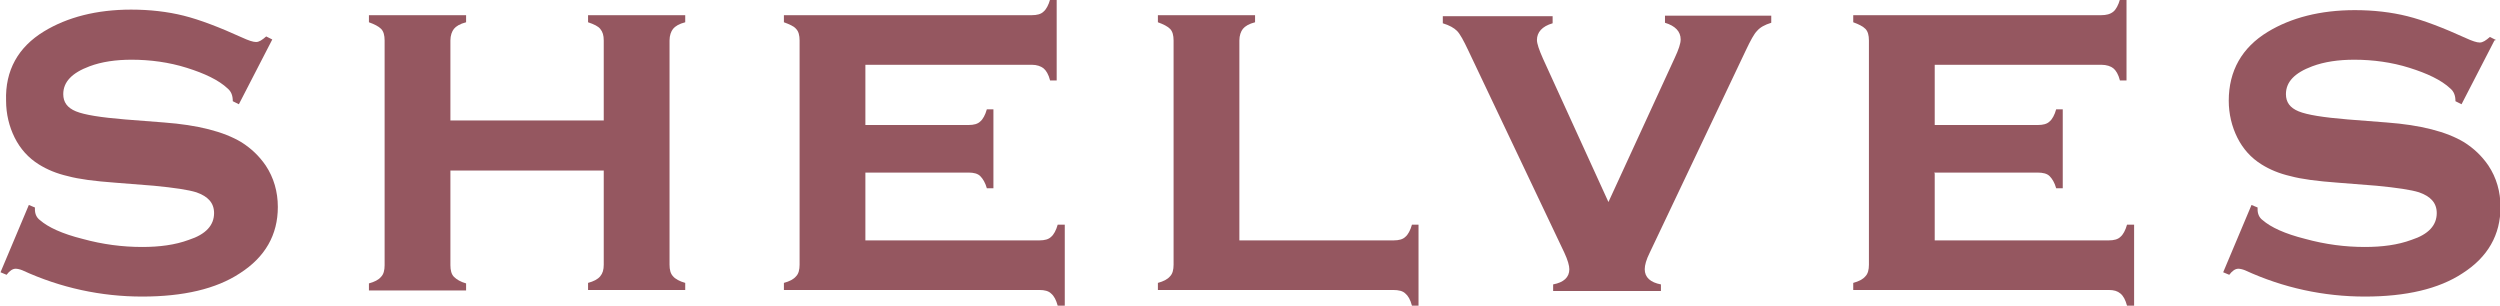 <?xml version="1.0" encoding="UTF-8"?>
<svg id="_レイヤー_2" data-name="レイヤー 2" xmlns="http://www.w3.org/2000/svg" viewBox="0 0 49.4 6.05">
  <defs>
    <style>
      .cls-1 {
        fill: #955760;
      }
    </style>
  </defs>
  <g id="_レイヤー_1-2" data-name="レイヤー 1">
    <g>
      <path class="cls-1" d="m5.37.8l-.65,1.26-.12-.06c0-.11-.03-.19-.1-.25-.18-.17-.46-.3-.81-.41s-.72-.16-1.09-.16c-.31,0-.59.04-.83.13-.35.13-.52.31-.52.55,0,.16.08.27.25.34.17.07.49.12.97.16l.77.06c.67.05,1.18.18,1.53.39.19.12.35.27.48.46.16.24.24.52.24.82,0,.55-.25.99-.75,1.31-.47.31-1.12.46-1.93.46s-1.61-.17-2.37-.52c-.05-.02-.1-.03-.13-.03-.06,0-.12.04-.18.12l-.12-.05.56-1.33.12.05v.04c0,.08.03.16.1.21.16.14.44.27.84.37.4.11.79.16,1.18.16.34,0,.65-.04.92-.14.34-.11.5-.29.5-.53,0-.2-.12-.33-.35-.41-.16-.05-.43-.09-.84-.13l-.76-.06c-.41-.03-.72-.07-.94-.13-.22-.05-.41-.13-.57-.23-.21-.13-.37-.31-.48-.53s-.17-.47-.17-.73C.1,1.39.36.93.87.62c.46-.28,1.04-.43,1.72-.43.37,0,.72.04,1.04.12.32.08.71.23,1.15.43.13.06.22.09.28.09s.12-.04.2-.11l.12.06Z"/>
      <path class="cls-1" d="m11.93,3.37h-3.03v1.87c0,.1.02.18.07.23.05.05.13.1.24.13v.14h-1.92v-.14c.11-.03.19-.07.24-.13.05-.05.07-.13.07-.23V.8c0-.1-.02-.18-.07-.23s-.13-.09-.24-.13v-.14h1.92v.14c-.12.03-.2.08-.24.13-.04.05-.07.13-.07.23v1.58h3.03V.8c0-.1-.02-.17-.07-.23-.04-.05-.12-.09-.24-.13v-.14h1.92v.14c-.12.03-.2.08-.24.13-.04.05-.07.13-.07.23v4.43c0,.1.02.18.07.23.04.05.13.1.24.13v.14h-1.92v-.14c.11-.03.19-.07.24-.13s.07-.13.07-.23v-1.87Z"/>
      <path class="cls-1" d="m17.1,3.43v1.32h3.44c.1,0,.18-.02.23-.07.05-.04.1-.13.13-.24h.14v1.6h-.14c-.03-.11-.07-.19-.13-.24-.05-.05-.13-.07-.23-.07h-5.05v-.14c.11-.03.19-.07.24-.13.05-.05.07-.13.07-.23V.8c0-.1-.02-.18-.07-.23-.04-.05-.13-.09-.24-.13v-.14h4.9c.1,0,.18-.02.23-.07.05-.04.1-.13.13-.24h.13v1.6h-.13c-.03-.12-.08-.2-.13-.24-.05-.04-.13-.07-.23-.07h-3.29v1.19h2.04c.1,0,.18-.02.23-.07.05-.04.1-.13.13-.24h.13v1.56h-.13c-.03-.11-.08-.19-.13-.24-.05-.05-.13-.07-.23-.07h-2.04Z"/>
      <path class="cls-1" d="m24.5,4.75h3.04c.1,0,.18-.02.23-.07.05-.04.1-.13.13-.24h.13v1.6h-.13c-.03-.12-.08-.2-.13-.24-.05-.05-.13-.07-.24-.07h-4.65v-.14c.11-.03.19-.07.24-.13.05-.05.07-.13.07-.23V.8c0-.1-.02-.18-.07-.23s-.13-.09-.24-.13v-.14h1.92v.14c-.12.03-.2.08-.24.13-.04.05-.07.13-.07.23v3.95Z"/>
      <path class="cls-1" d="m31.77,4.02l1.32-2.87c.08-.17.12-.29.12-.37,0-.16-.11-.27-.31-.33v-.14h2.1v.14c-.13.04-.22.09-.28.16-.06.06-.13.19-.22.38l-1.9,4c-.07.14-.1.25-.1.33,0,.16.11.26.32.3v.13h-2.13v-.13c.21-.04.32-.14.32-.3,0-.07-.03-.18-.1-.33l-1.9-4c-.09-.19-.16-.32-.22-.38-.06-.06-.15-.11-.28-.15v-.14h2.17v.14c-.21.06-.31.18-.31.33,0,.07.04.19.12.37l1.31,2.87Z"/>
      <path class="cls-1" d="m38.23,3.43v1.32h3.44c.1,0,.18-.02.23-.07.05-.04.1-.13.13-.24h.14v1.6h-.14c-.03-.11-.07-.19-.13-.24s-.13-.07-.23-.07h-5.05v-.14c.11-.03.19-.07.24-.13.05-.05.07-.13.07-.23V.8c0-.1-.02-.18-.07-.23s-.13-.09-.24-.13v-.14h4.9c.1,0,.18-.02.24-.07.05-.04.1-.13.13-.24h.13v1.6h-.13c-.03-.12-.08-.2-.13-.24-.05-.04-.13-.07-.24-.07h-3.29v1.19h2.04c.1,0,.18-.02.23-.07.05-.04.1-.13.13-.24h.13v1.56h-.13c-.03-.11-.08-.19-.13-.24-.05-.05-.13-.07-.24-.07h-2.04Z"/>
      <path class="cls-1" d="m49.29.8l-.65,1.26-.12-.06c0-.11-.03-.19-.1-.25-.18-.17-.46-.3-.81-.41s-.72-.16-1.09-.16c-.31,0-.59.04-.83.13-.35.13-.52.31-.52.55,0,.16.08.27.25.34.17.07.49.12.97.16l.77.06c.67.05,1.18.18,1.53.39.19.12.35.27.48.46.16.24.24.52.24.82,0,.55-.25.99-.75,1.31-.47.31-1.12.46-1.93.46s-1.61-.17-2.37-.52c-.05-.02-.1-.03-.13-.03-.06,0-.12.04-.18.12l-.12-.05.56-1.33.12.05v.04c0,.08.03.16.1.21.16.14.44.27.84.37.4.11.79.16,1.18.16.34,0,.65-.04.92-.14.34-.11.5-.29.5-.53,0-.2-.12-.33-.35-.41-.16-.05-.43-.09-.84-.13l-.76-.06c-.41-.03-.72-.07-.94-.13-.22-.05-.41-.13-.57-.23-.21-.13-.37-.31-.48-.53s-.17-.47-.17-.73c0-.59.26-1.05.77-1.36.46-.28,1.04-.43,1.72-.43.37,0,.72.04,1.04.12.32.08.71.23,1.15.43.13.06.22.09.28.09s.12-.04.2-.11l.12.06Z"/>
    </g>
  </g>
</svg>